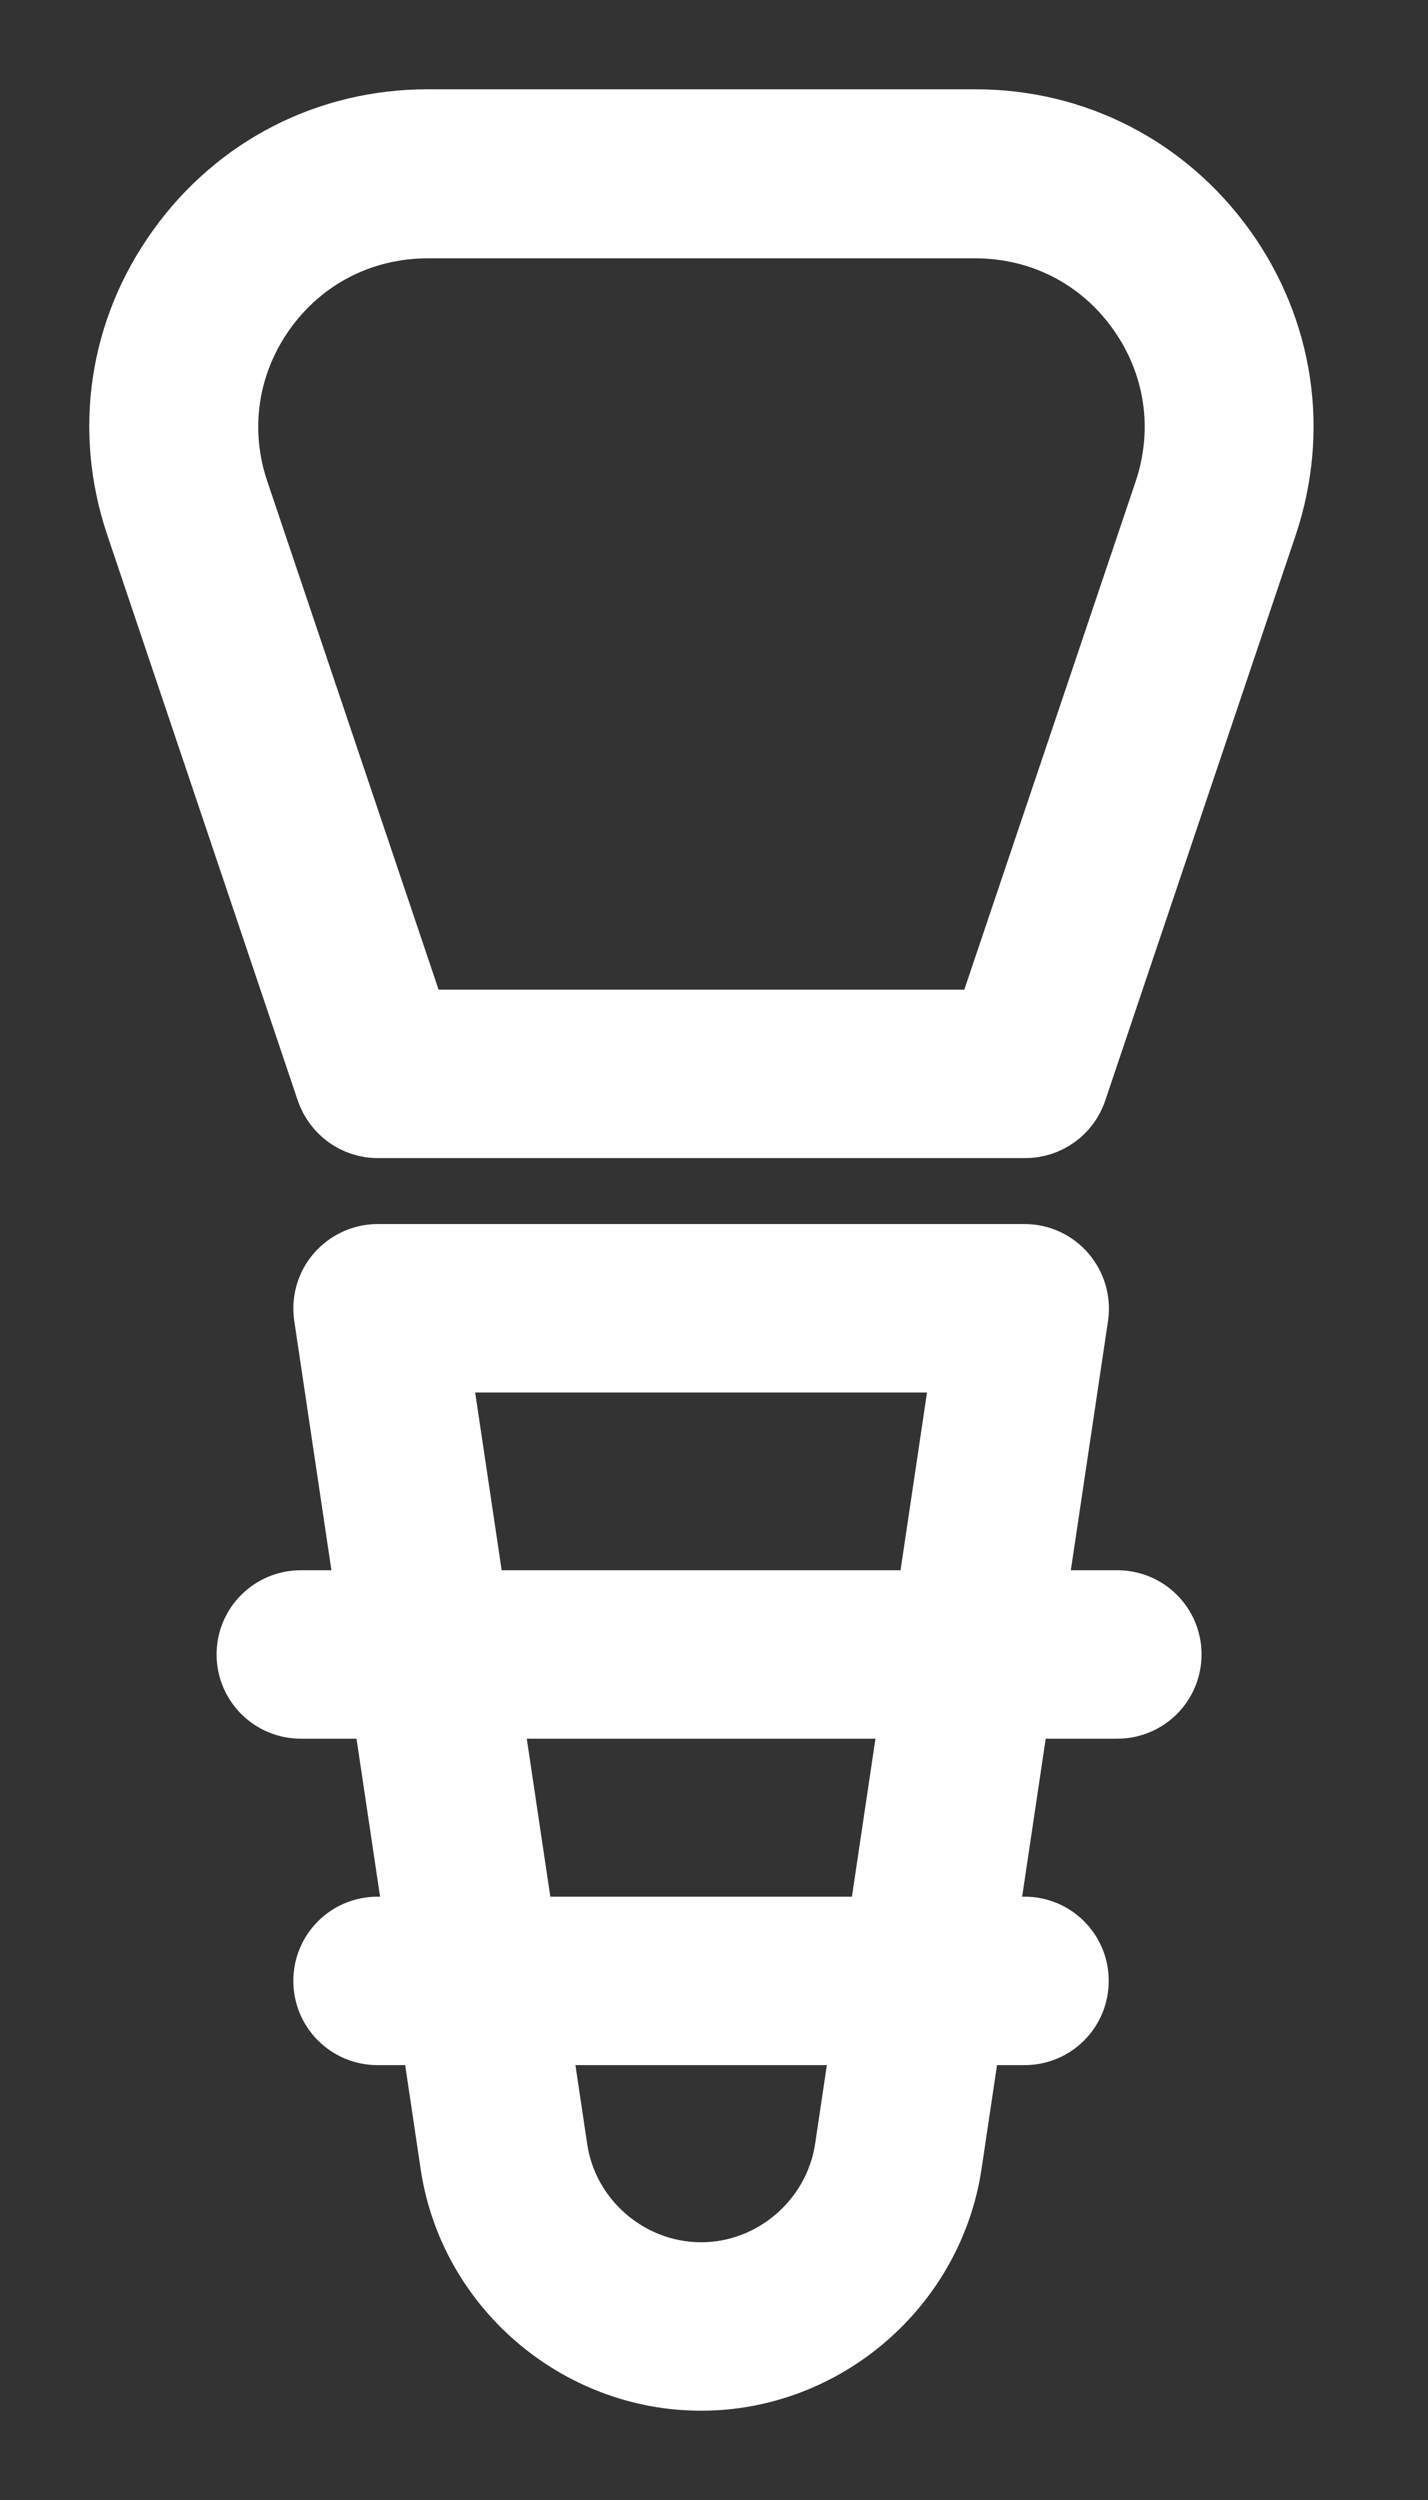 <?xml version="1.0" encoding="UTF-8"?> <svg xmlns="http://www.w3.org/2000/svg" width="12" height="21" viewBox="0 0 12 21" fill="none"><rect x="0" y="0" width="12" height="21" fill="#333333" stroke="none"/><path d="M5.892 20C4.842 20 3.935 19.219 3.782 18.182L2.72 11.058C2.701 10.926 2.739 10.792 2.826 10.692C2.913 10.592 3.039 10.532 3.173 10.532H8.61C8.744 10.532 8.87 10.59 8.957 10.692C9.044 10.794 9.083 10.926 9.064 11.058L8.001 18.182C7.846 19.219 6.939 20 5.892 20ZM3.703 11.447L4.687 18.046C4.774 18.638 5.293 19.085 5.892 19.085C6.49 19.085 7.007 18.638 7.097 18.046L8.08 11.447H3.703Z" fill="white" stroke="white" stroke-width="0.5"></path><path d="M9.389 14.355H2.528C2.275 14.355 2.07 14.15 2.07 13.897C2.07 13.644 2.275 13.44 2.528 13.44H9.389C9.643 13.44 9.847 13.644 9.847 13.897C9.847 14.15 9.643 14.355 9.389 14.355Z" fill="white" stroke="white" stroke-width="0.5"></path><path d="M8.61 17.097H3.173C2.919 17.097 2.715 16.893 2.715 16.639C2.715 16.386 2.919 16.182 3.173 16.182H8.61C8.863 16.182 9.067 16.386 9.067 16.639C9.067 16.893 8.863 17.097 8.61 17.097Z" fill="white" stroke="white" stroke-width="0.5"></path><path d="M8.611 9.478H3.174C2.978 9.478 2.804 9.352 2.74 9.167L1.139 4.416C0.869 3.616 0.996 2.765 1.49 2.079C1.982 1.394 2.748 1 3.594 1H8.196C9.039 1 9.805 1.394 10.299 2.079C10.791 2.765 10.919 3.616 10.651 4.416L9.05 9.167C8.988 9.352 8.813 9.478 8.615 9.478H8.611ZM3.502 8.563H8.283L9.78 4.125C9.954 3.607 9.871 3.058 9.554 2.616C9.237 2.173 8.741 1.92 8.196 1.92H3.594C3.049 1.92 2.553 2.173 2.235 2.616C1.918 3.058 1.835 3.61 2.01 4.125L3.506 8.563H3.502Z" fill="white" stroke="white" stroke-width="0.5"></path></svg> 